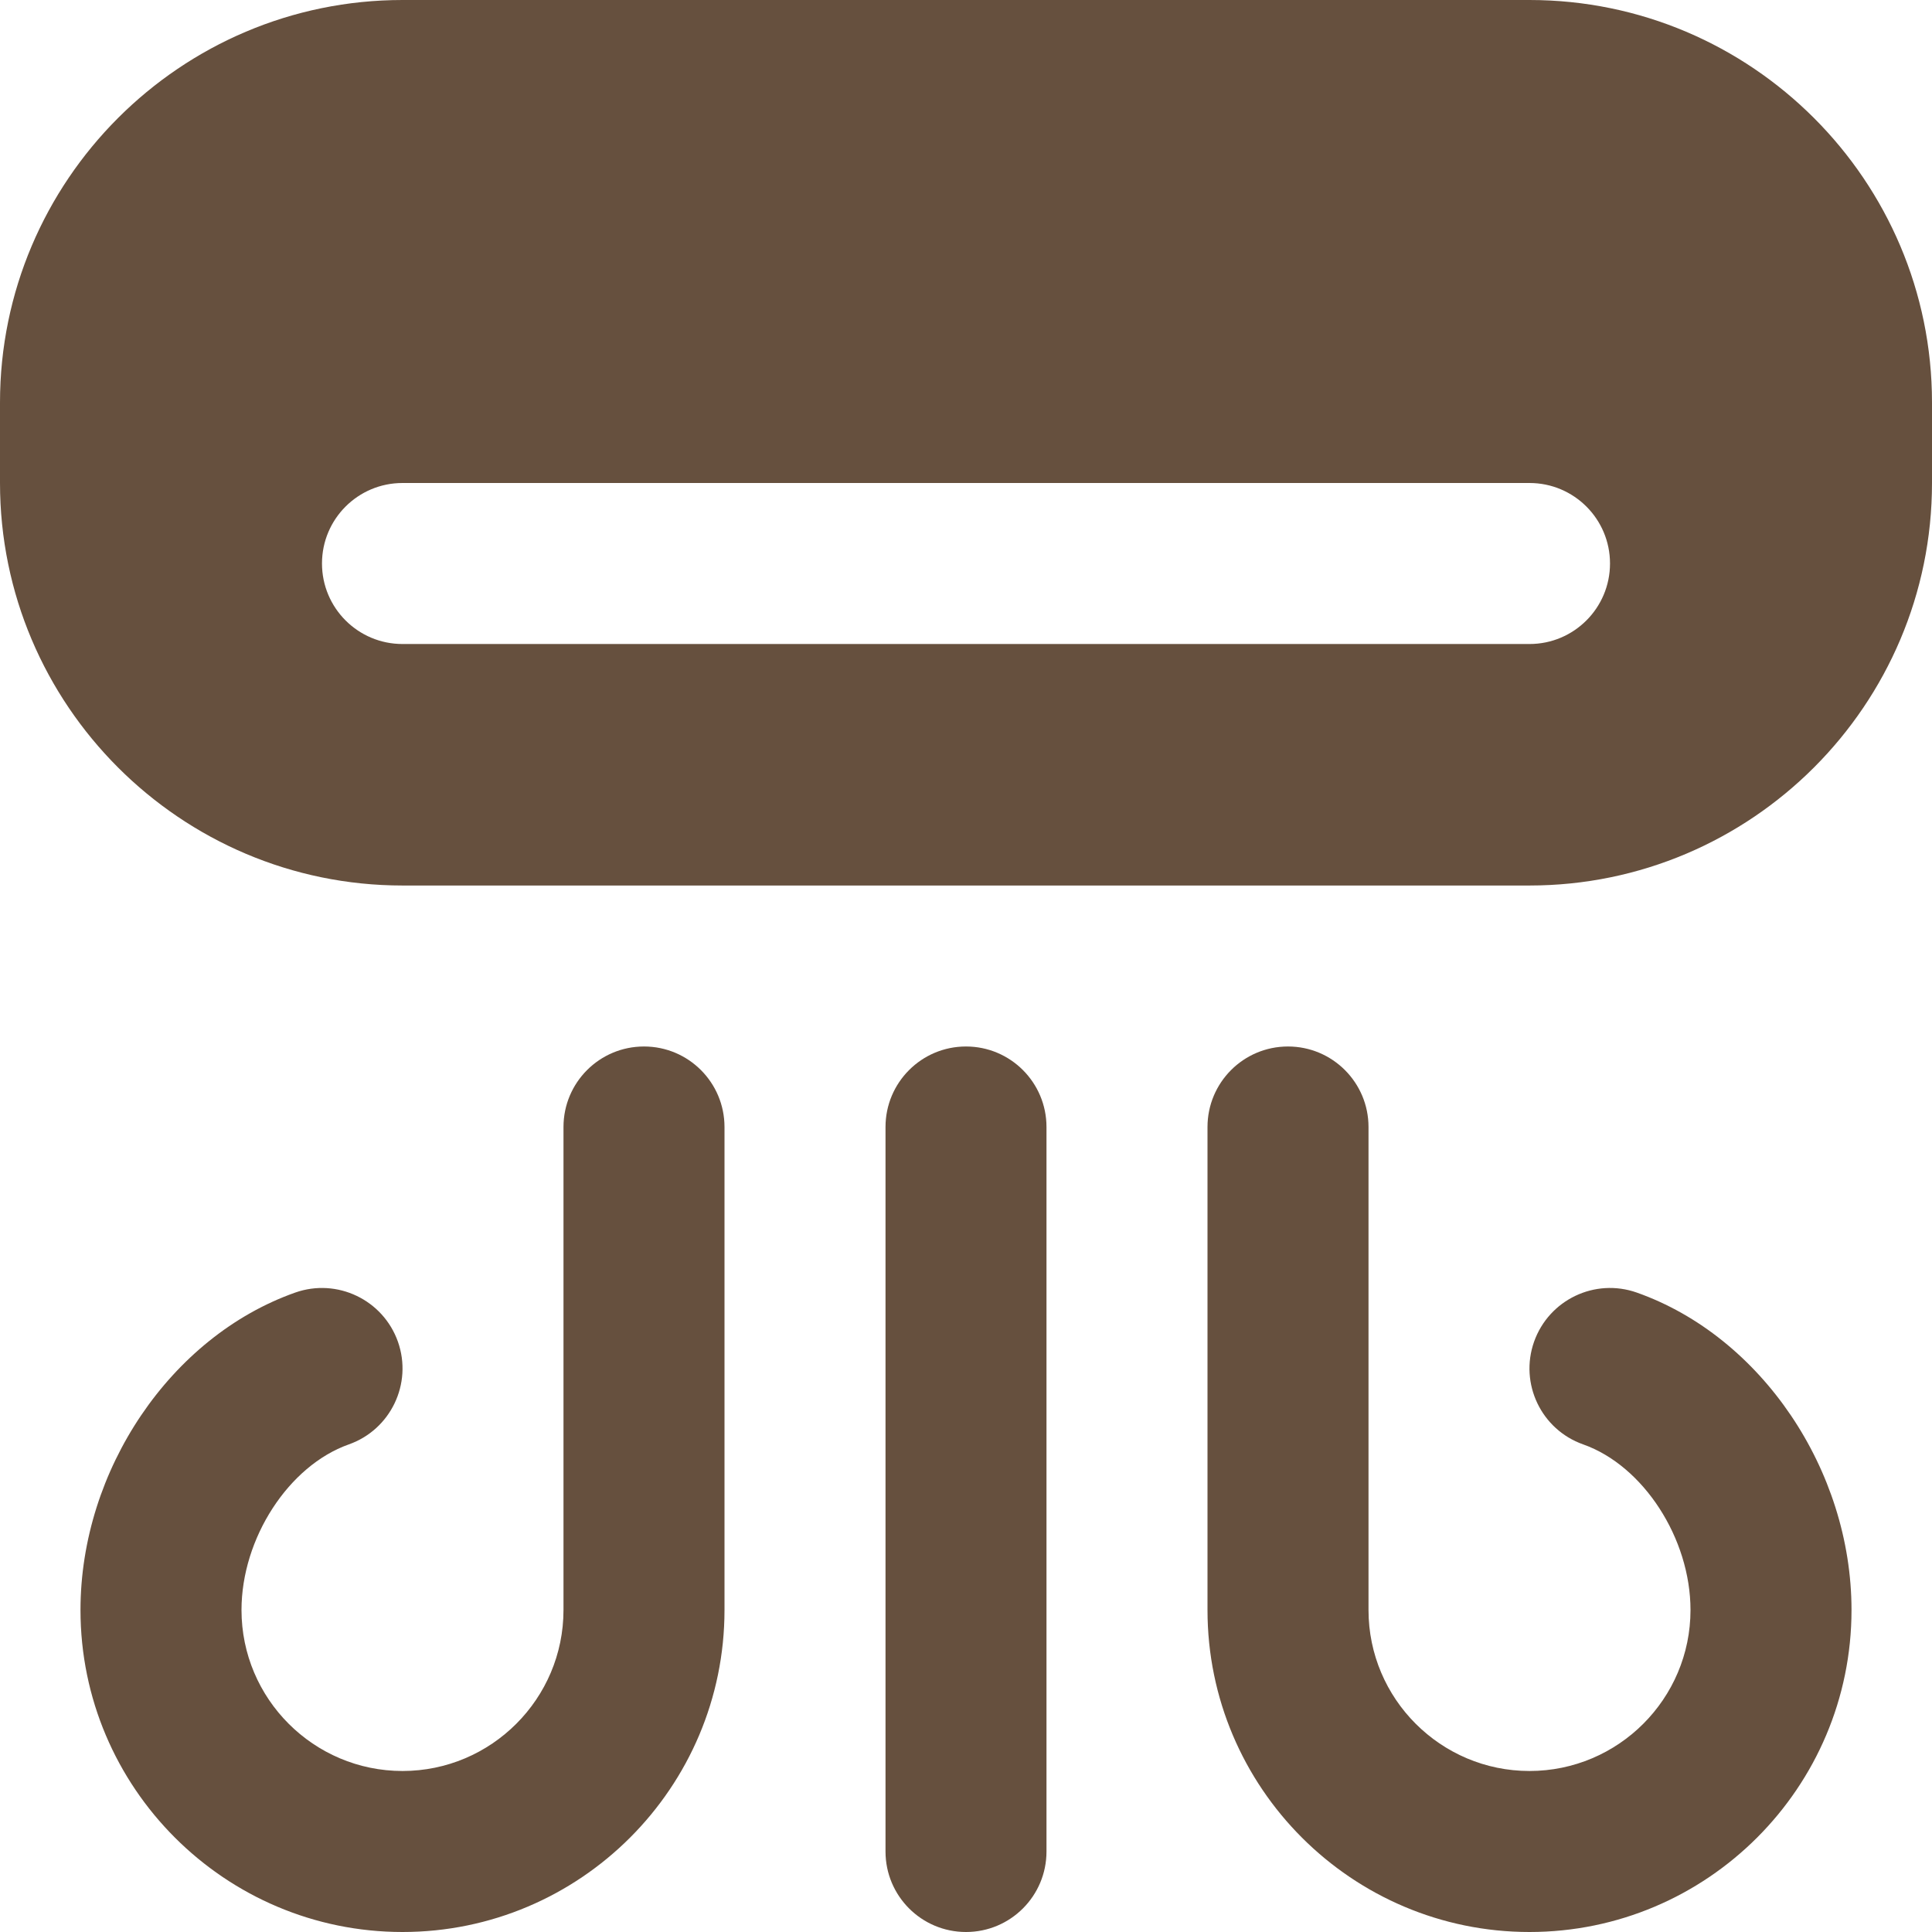 <svg width="53" height="53" viewBox="0 0 53 53" fill="none" xmlns="http://www.w3.org/2000/svg">
<path d="M41.958 0H11.042C4.953 0 0 4.953 0 11.042V13.25C0 19.338 4.953 24.292 11.042 24.292H41.958C48.047 24.292 53 19.338 53 13.25V11.042C53 4.953 48.047 0 41.958 0ZM41.958 17.667H11.042C9.82 17.667 8.833 16.677 8.833 15.458C8.833 14.239 9.82 13.25 11.042 13.25H41.958C43.179 13.25 44.167 14.239 44.167 15.458C44.167 16.677 43.179 17.667 41.958 17.667ZM28.708 30.917V50.792C28.708 52.011 27.721 53 26.5 53C25.279 53 24.292 52.011 24.292 50.792V30.917C24.292 29.698 25.279 28.708 26.5 28.708C27.721 28.708 28.708 29.698 28.708 30.917ZM19.875 30.917V44.167C19.875 49.038 15.913 53 11.042 53C6.17 53 2.208 49.038 2.208 44.167C2.208 40.326 4.684 36.665 8.098 35.459C9.248 35.053 10.509 35.658 10.916 36.806C11.322 37.957 10.717 39.218 9.569 39.624C7.919 40.207 6.625 42.201 6.625 44.167C6.625 46.602 8.606 48.583 11.042 48.583C13.477 48.583 15.458 46.602 15.458 44.167V30.917C15.458 29.698 16.445 28.708 17.667 28.708C18.888 28.708 19.875 29.698 19.875 30.917ZM50.792 44.167C50.792 49.038 46.83 53 41.958 53C37.087 53 33.125 49.038 33.125 44.167V30.917C33.125 29.698 34.112 28.708 35.333 28.708C36.554 28.708 37.542 29.698 37.542 30.917V44.167C37.542 46.602 39.523 48.583 41.958 48.583C44.394 48.583 46.375 46.602 46.375 44.167C46.375 42.201 45.081 40.207 43.431 39.624C42.281 39.218 41.678 37.957 42.084 36.806C42.493 35.656 43.752 35.053 44.902 35.459C48.316 36.665 50.792 40.326 50.792 44.167Z" fill="#66503E"/>
</svg>
